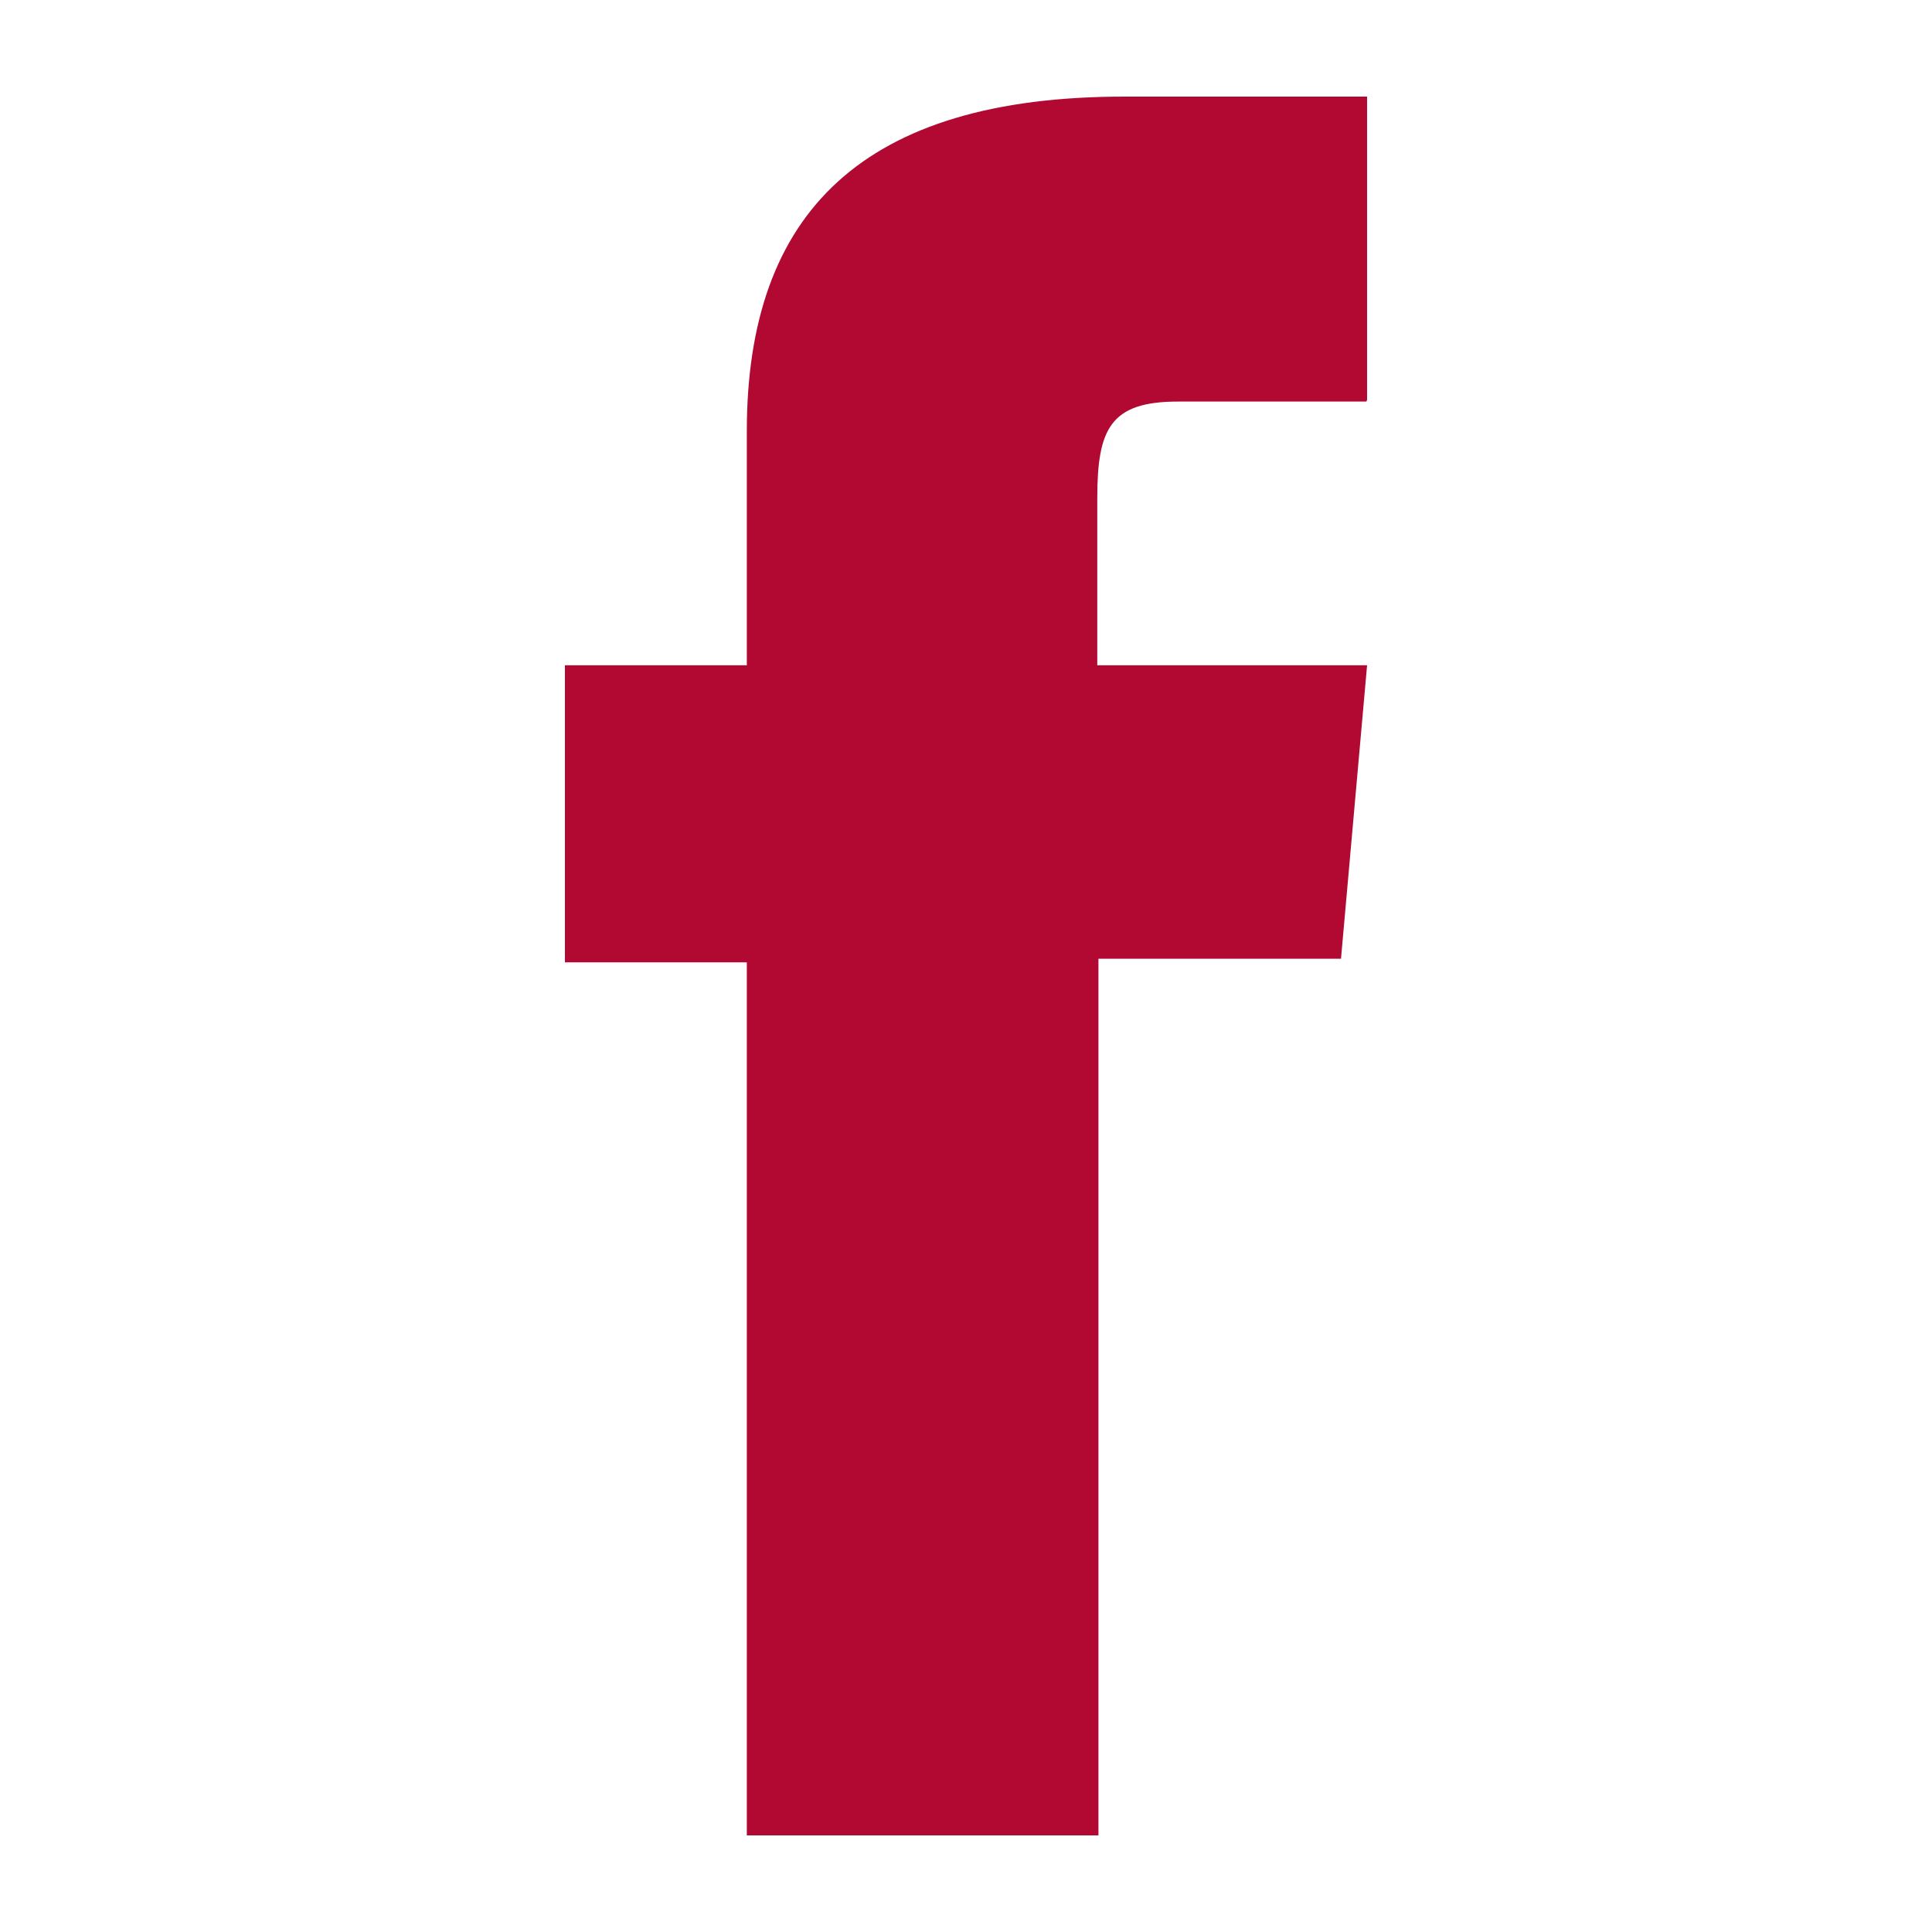 <svg id="Layer_1" data-name="Layer 1" xmlns="http://www.w3.org/2000/svg" width="20" height="20" viewBox="0 0 20 20"><defs><style>.cls-1{fill:#b20932;fill-rule:evenodd;}</style></defs><title>icon-facebook-red</title><path id="facebook-square-icon" class="cls-1" d="M14.145,4.157H12.194c-.7,0-.835.282-.835,1V6.887h2.793l-.27,3.038H11.371V19H7.731V9.962H5.848V6.887H7.731V4.464C7.731,2.192,8.942,1,11.641,1h2.511V4.138Z"/></svg>